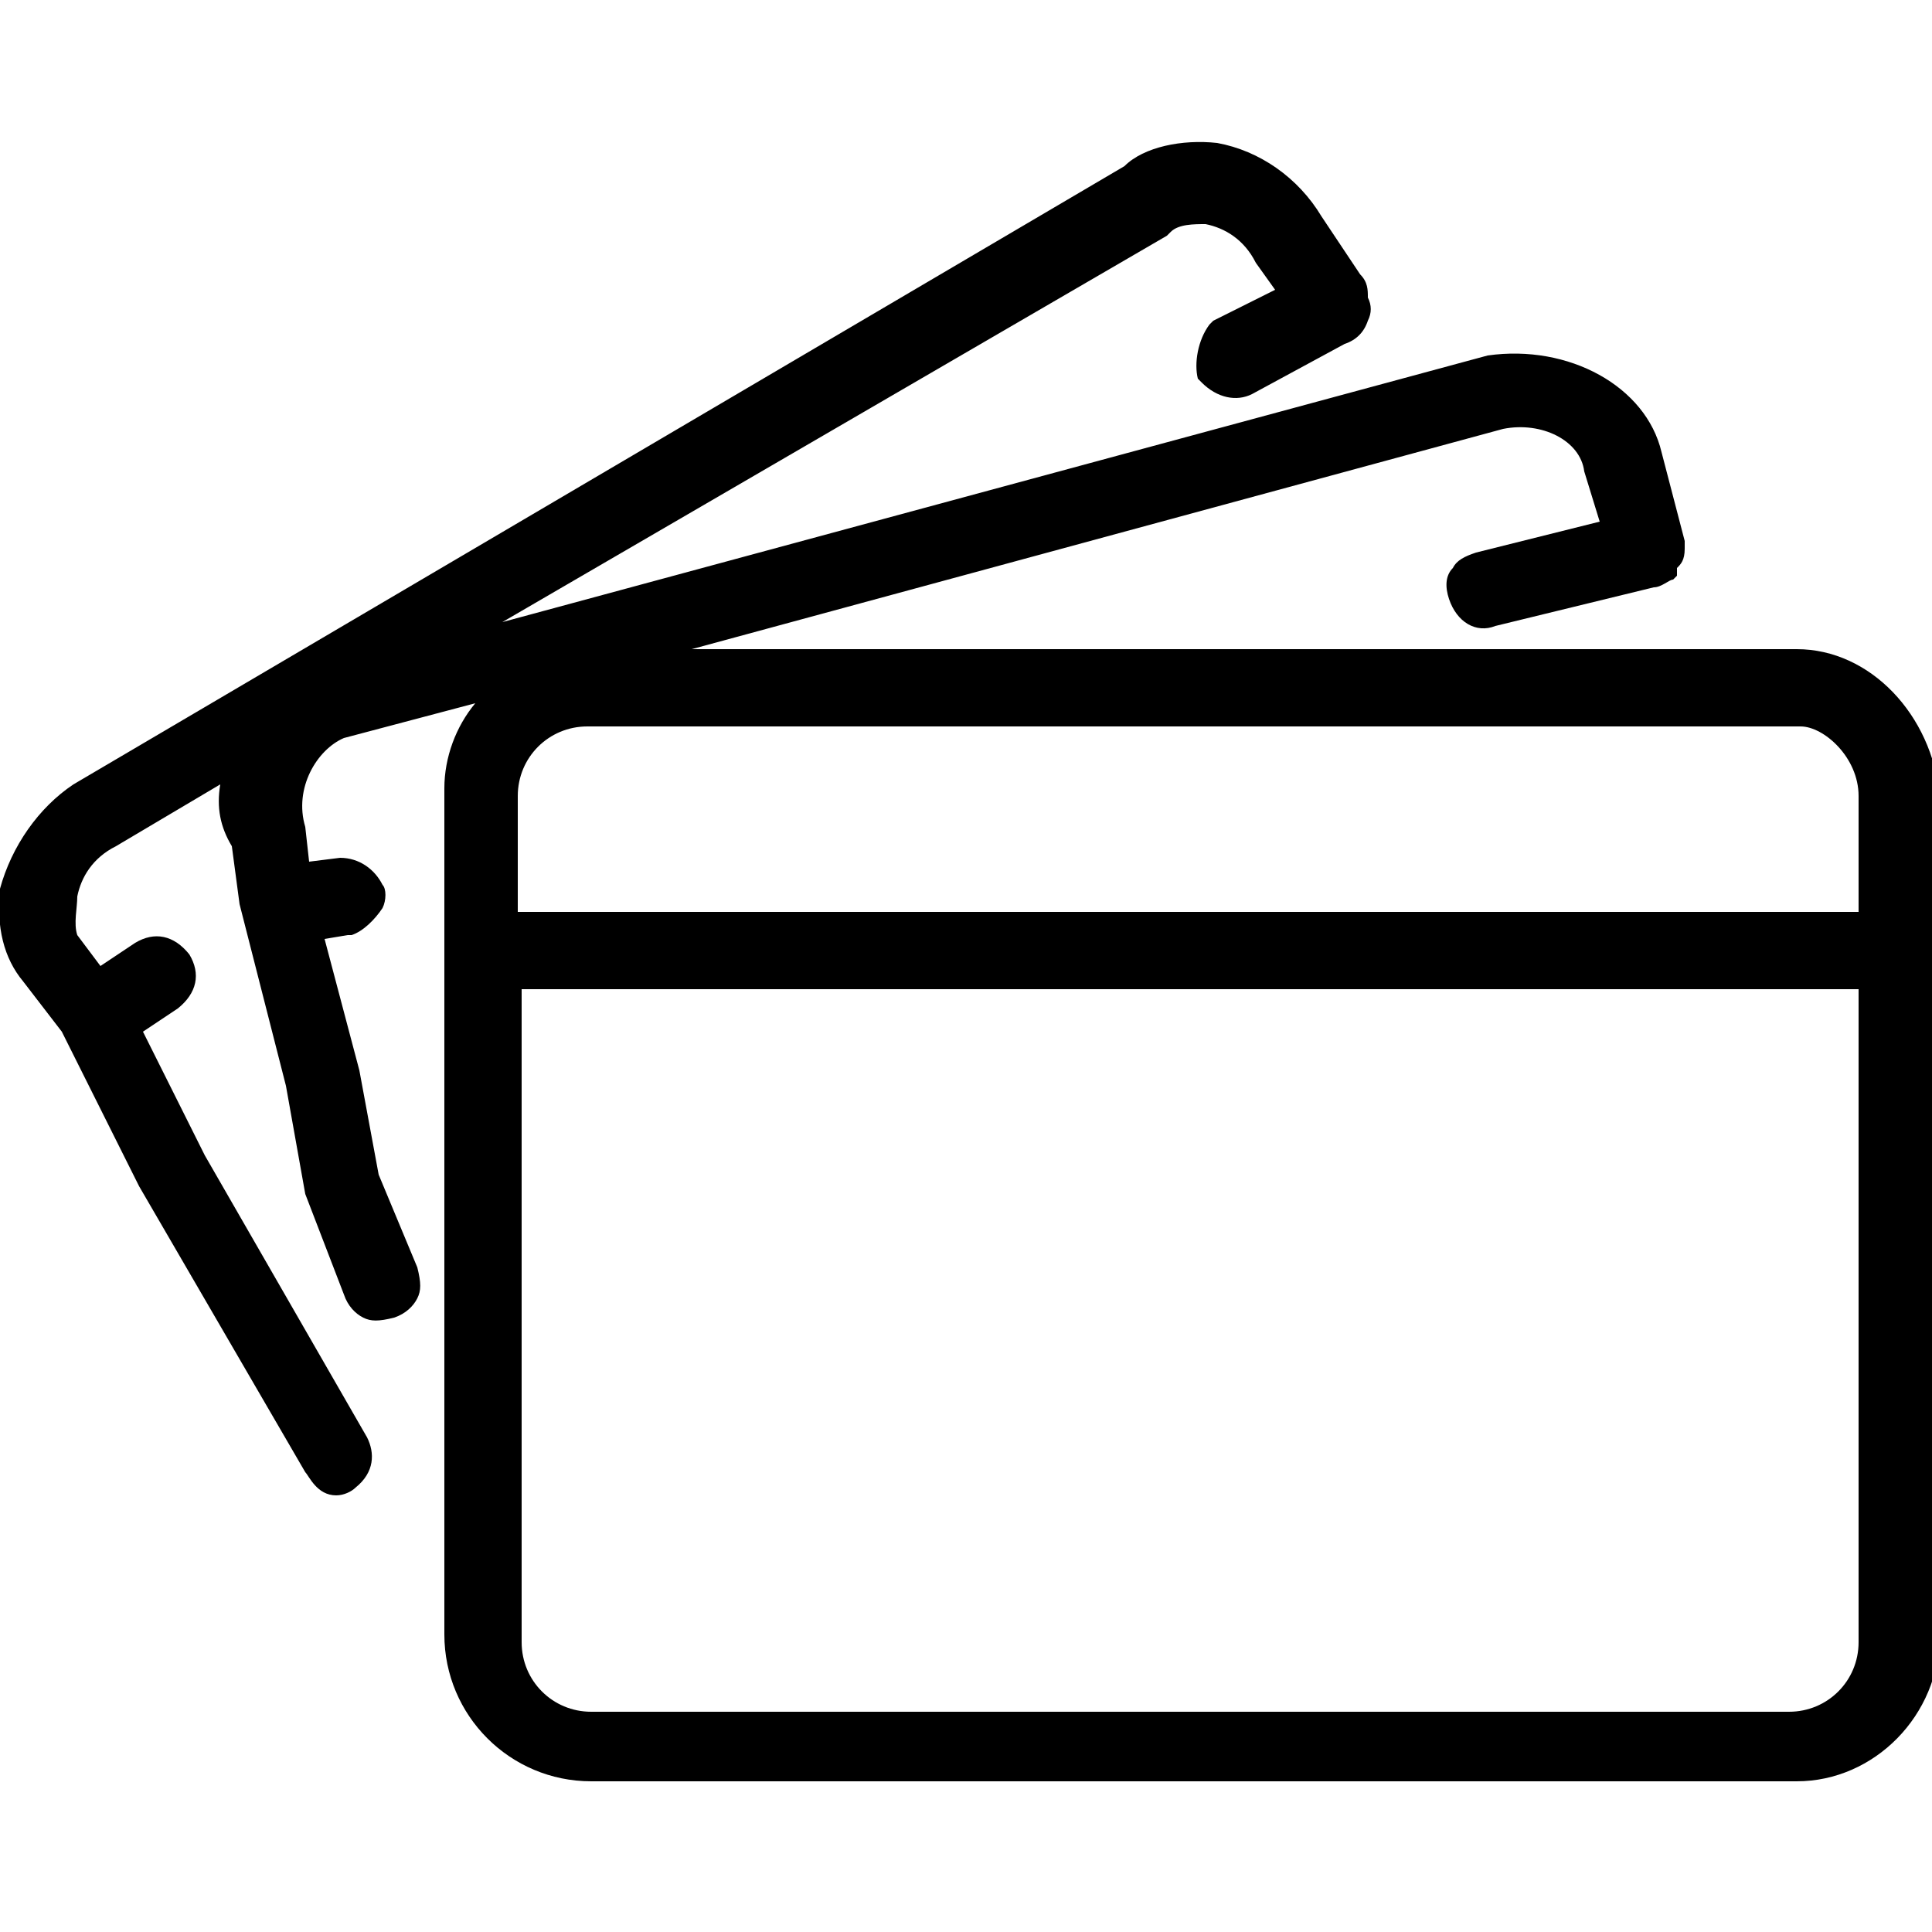 <?xml version="1.0" encoding="utf-8"?>
<!-- Generator: Adobe Illustrator 23.0.2, SVG Export Plug-In . SVG Version: 6.00 Build 0)  -->
<svg version="1.1" id="圖層_1" xmlns="http://www.w3.org/2000/svg" xmlns:xlink="http://www.w3.org/1999/xlink" x="0px" y="0px"
	 width="50px" height="50px" viewBox="0 0 50 50" style="enable-background:new 0 0 50 50;" xml:space="preserve">
<path d="M46.5,16.8H17.9l21-5.7c1-0.2,2,0.3,2.1,1.1l0.4,1.3l-3.2,0.8c-0.3,0.1-0.5,0.2-0.6,0.4c-0.2,0.2-0.2,0.5-0.1,0.8
	c0.2,0.6,0.7,0.9,1.2,0.7l4.1-1c0.2,0,0.4-0.2,0.5-0.2l0.1-0.1v-0.1c0,0,0-0.1,0-0.1c0.1-0.1,0.2-0.2,0.2-0.5V14L43,11.7
	c-0.4-1.7-2.4-2.8-4.5-2.5L13,16.1L30.2,6.1L30.3,6c0.2-0.2,0.6-0.2,0.9-0.2c0.5,0.1,1,0.4,1.3,1l0.5,0.7l-1.6,0.8l-0.1,0.1
	C31,8.8,30.9,9.4,31,9.8l0.1,0.1c0.4,0.4,0.9,0.5,1.3,0.3l2.4-1.3c0.3-0.1,0.5-0.3,0.6-0.6c0.1-0.2,0.1-0.4,0-0.6
	c0-0.2,0-0.4-0.2-0.6l-1-1.5c-0.6-1-1.6-1.7-2.7-1.9c-0.9-0.1-1.9,0.1-2.4,0.6L1.9,20.3C1,20.9,0.3,21.9,0,23
	c-0.1,1,0.1,1.8,0.6,2.4l1,1.3l2,4l4.3,7.4c0.1,0.1,0.3,0.6,0.8,0.6c0.2,0,0.4-0.1,0.5-0.2c0.5-0.4,0.5-0.9,0.3-1.3l-4.2-7.3
	l-1.6-3.2l0.9-0.6c0.5-0.4,0.6-0.9,0.3-1.4c-0.4-0.5-0.9-0.6-1.4-0.3l-0.9,0.6l-0.6-0.8C1.9,23.9,2,23.5,2,23.2c0.1-0.5,0.4-1,1-1.3
	l2.7-1.6c-0.1,0.6,0,1.1,0.3,1.6l0.2,1.5l1.2,4.7l0.5,2.8l1,2.6c0.1,0.3,0.3,0.5,0.5,0.6c0.2,0.1,0.4,0.1,0.8,0
	c0.3-0.1,0.5-0.3,0.6-0.5c0.1-0.2,0.1-0.4,0-0.8l-1-2.4l-0.5-2.7l-0.9-3.4l0.6-0.1l0.1,0c0.3-0.1,0.6-0.4,0.8-0.7
	c0.1-0.2,0.1-0.5,0-0.6c-0.2-0.4-0.6-0.7-1.1-0.7l-0.8,0.1l-0.1-0.9c-0.3-1,0.3-2,1-2.3l3.4-0.9c-0.5,0.6-0.8,1.4-0.8,2.2v21.9
	c0,2.1,1.7,3.8,3.8,3.8h31.2c2,0,3.7-1.7,3.7-3.8V20.6C50,18.5,48.4,16.8,46.5,16.8z M15.2,18.8h31.4c0.6,0,1.5,0.8,1.5,1.8v3H13.4
	v-3C13.4,19.6,14.2,18.8,15.2,18.8z M46.3,44.3H15.3c-1,0-1.8-0.8-1.8-1.8V25.6h34.6v16.9C48.1,43.5,47.3,44.3,46.3,44.3z M8.7,38.3
	L8.7,38.3L8.7,38.3L8.7,38.3z"/>
</svg>
